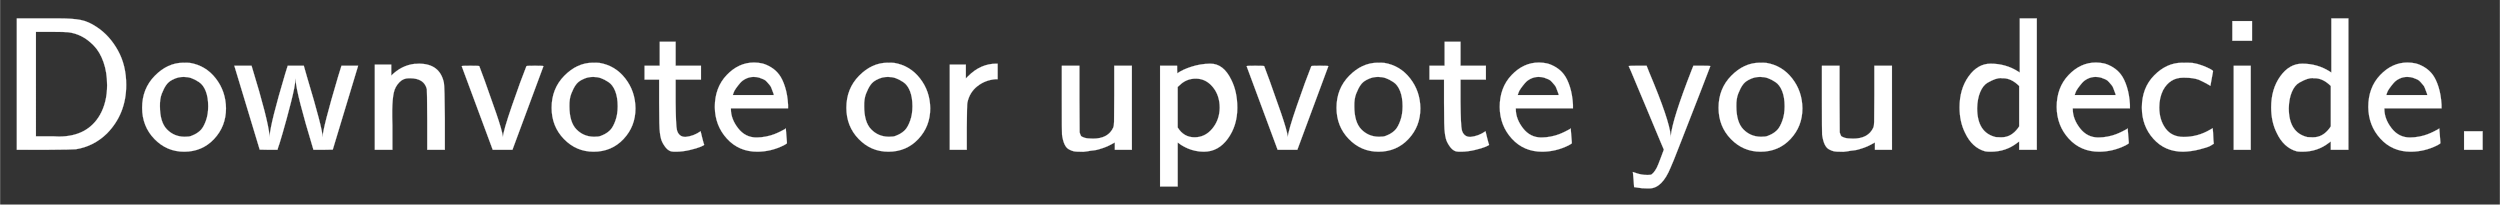 <svg xmlns:xlink="http://www.w3.org/1999/xlink" width="30.667ex" height="2.509ex" style="vertical-align:-.671ex" viewBox="0 -791.3 13204 1080.4" xmlns="http://www.w3.org/2000/svg" aria-labelledby="MathJax-SVG-1-Title"><rect x="0" y="-791.3" width="13204" height="1080.4" fill="#333333" stroke="none"/><defs aria-hidden="true"><path stroke-width="1" id="h" d="M171 389q66 66 149 66h7v-82h-10q-55-4-97-37t-53-88q-2-9-3-129V0H74v450h85v-73l12 12z"/><path stroke-width="1" id="a" d="M88 0v694h228q67 0 109-8t86-38q67-44 111-123t44-182q0-153-102-257-70-68-164-83-13-2-163-3H88zm477 341q0 68-19 122t-51 87-66 50-70 21q-11 2-92 2h-78V71h97q14 0 24-1 151 0 217 114 38 67 38 157z"/><path stroke-width="1" id="c" d="M14 444h91l3-10q84-274 92-360v-9l1 10q5 69 81 324l14 45h85l18-63q81-269 81-312l1 1q0 43 81 316l18 58h88L534 1l-51-1h-51l-3 10q-86 284-91 357l-1 10q-1-2-1-7 0-30-23-120T269 88t-24-77l-3-11h-47l-47 1L14 444z"/><path stroke-width="1" id="d" d="M160 392q54 54 123 62h9q7 0 11 1h3q111 0 132-101 4-23 5-190V0h-93v157q-1 158-2 163-14 58-89 58h-6q-29 0-49-20-24-24-31-57t-8-92v-37q0-26 1-43V0H73v450h87v-58z"/><path stroke-width="1" id="e" d="M178 0Q15 441 14 442q0 2 46 2 47 0 47-2 1-1 29-78t60-170 36-127q1 31 48 167t76 208q0 2 45 2t45-2L282 0H178z"/><path stroke-width="1" id="f" d="M333 27q0-3-19-11T257-1t-73-9h-12q-26 0-44 24t-23 44-6 33q-4 22-4 160v120H18v73h80v127h84V444h134v-73H182V253q1-125 7-149 10-36 45-36 43 4 80 30 1-5 9-37t10-34z"/><path stroke-width="1" id="g" d="M28 226q0 103 63 169t144 66q23 0 44-5t46-20 43-39 31-65 16-94v-19H113v-4q0-52 38-101t97-49q25 0 50 5t43 12 32 14 23 12l7 5q0-7 3-37t3-38q0-4-1-5t-15-9q-68-34-141-34-97 0-160 69T28 226zm312 63l-2 8q-3 8-5 13t-6 16-10 17-13 15-18 14-23 9-30 4q-21 0-40-9t-31-23-22-28-13-24-4-12h217z"/><path stroke-width="1" id="b" d="M28 222q0 101 67 169t149 69q31 0 37-1 83-14 136-82t54-158q0-95-63-162T250-10q-92 0-157 67T28 222zm349 8q0 47-13 80t-36 48-41 21-39 6q-15 0-29-3t-33-13-31-27-23-45-10-67q0-84 37-122t91-39h3q10 0 21 1t31 11 34 25 26 48 12 76z"/><path stroke-width="1" id="i" d="M353 39q-1-1-9-5t-13-7-16-8-20-8-25-8-29-6-34-5-39-2h-6q-14 0-25 2T111 2 87 30 74 81q-1 8-1 187v176h93V268l1-176q4-13 7-18t18-10 46-5q79 0 106 57 5 12 5 32t1 143v153h93V0h-90v39z"/><path stroke-width="1" id="j" d="M166 404q28 20 75 35t96 16h4q69 0 110-85 32-63 32-148 0-94-50-163T306-10q-24 0-46 5T222 7t-28 14-18 12-8 5v-232H75v638h90v-20l1-20zm224-182q0 65-36 109t-88 45-89-36l-9-8V118q32-52 89-52 56 0 94 46t39 110z"/><path stroke-width="1" id="k" d="M113-204q-30 0-50 4l-20 3q0 1-3 40t-4 40l12-4q31-12 66-12 10 0 16 1t15 11 18 27q6 12 21 52t16 43l-12 28q-12 28-36 86t-45 108-45 107-36 86l-12 27q0 1 47 1h48l13-33Q230 155 236 75l1-10v9q8 87 111 350l8 20h45q45 0 45-1l-50-130Q345 183 293 49T236-93q-45-111-113-111h-10z"/><path stroke-width="1" id="l" d="M33 224q0 97 48 164t116 67q80 0 145-41l9-6v286h90V0h-93v44l-10-7q-60-47-140-47-21 0-30 2Q99 11 62 90q-29 58-29 134zm315 113q-41 41-85 41h-7q-4 0-5 1-12 0-28-5t-41-19-40-50-16-85q0-130 99-153 6-1 25-1h5q51 0 87 49l6 9v213z"/><path stroke-width="1" id="m" d="M34 223q0 104 65 170t146 67q45 0 56-1 27-4 53-14t41-18 15-12l-14-77-10 6q-9 5-24 13t-27 13q-30 11-77 11h-6q-70 0-106-66-20-40-20-91 0-66 33-111t96-45q74 0 139 38l14 8 2-21q1-21 2-41l2-20q-7-5-20-12T338 2t-86-12q-96 0-157 68T34 223z"/><path stroke-width="1" id="n" d="M67 576v104h104V576H67zM74 0v444h90V0H74z"/><path stroke-width="1" id="o" d="M90 0v98h98V0H90z"/></defs><g transform="matrix(1 0 0 -1 0 0)" fill="#FFFFFF00" stroke="#FFFFFF00" stroke-width="0" aria-hidden="true"><use xlink:href="#a"/><use xlink:href="#b" x="722"/><use xlink:href="#c" x="1223"/><use xlink:href="#d" x="1906"/><use xlink:href="#e" x="2424"/><use xlink:href="#b" x="2885"/><use xlink:href="#f" x="3386"/><use xlink:href="#g" x="3747"/><use xlink:href="#b" x="4442"/><use xlink:href="#h" x="4942"/><use xlink:href="#i" x="5535"/><use xlink:href="#j" x="6052"/><use xlink:href="#e" x="6570"/><use xlink:href="#b" x="7031"/><use xlink:href="#f" x="7532"/><use xlink:href="#g" x="7893"/><use xlink:href="#k" x="8588"/><use xlink:href="#b" x="9049"/><use xlink:href="#i" x="9550"/><use xlink:href="#l" x="10317"/><use xlink:href="#g" x="10835"/><use xlink:href="#m" x="11279"/><use xlink:href="#n" x="11724"/><use xlink:href="#l" x="11963"/><use xlink:href="#g" x="12481"/><use xlink:href="#o" x="12925"/></g></svg>
